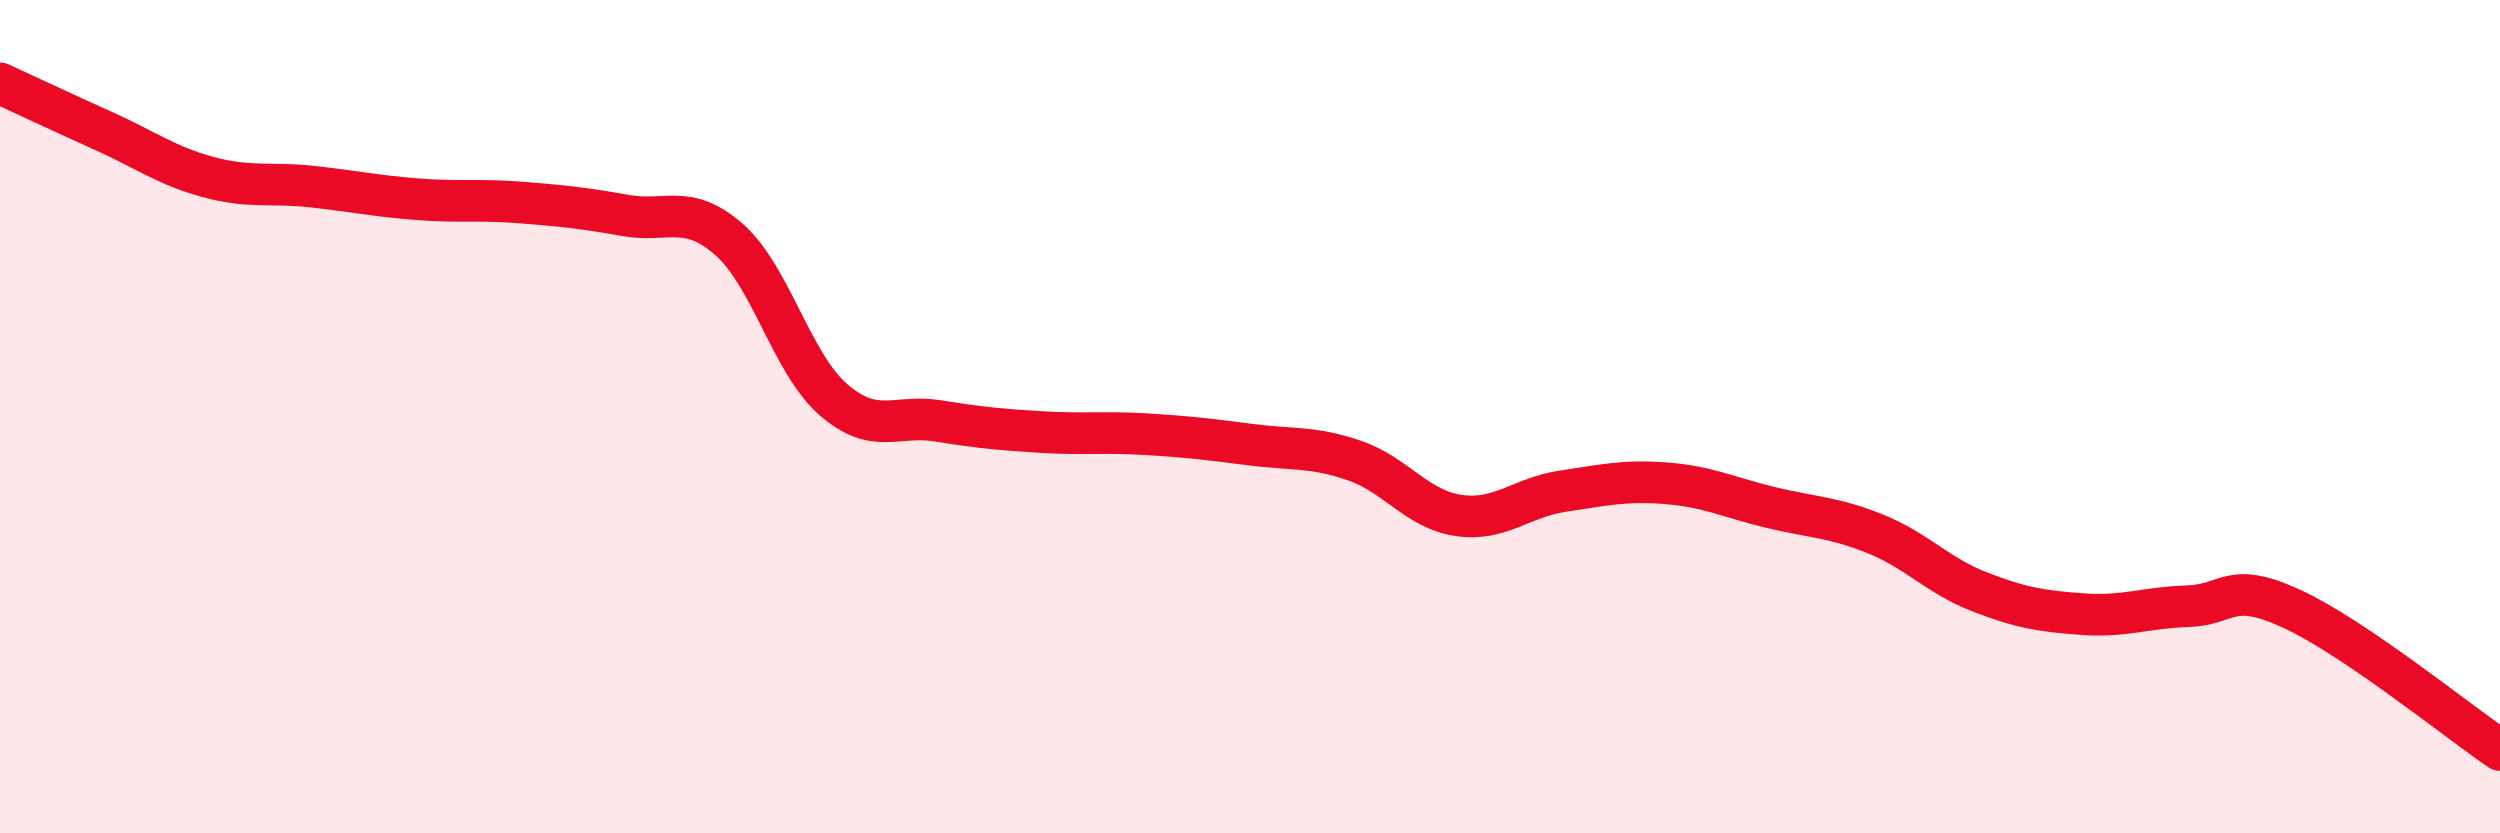 
    <svg width="60" height="20" viewBox="0 0 60 20" xmlns="http://www.w3.org/2000/svg">
      <path
        d="M 0,2 C 0.5,2.23 1.5,2.7 2.5,3.15 C 3.5,3.6 4,3.98 5,4.25 C 6,4.52 6.5,4.37 7.5,4.48 C 8.5,4.59 9,4.7 10,4.78 C 11,4.86 11.5,4.78 12.5,4.86 C 13.5,4.94 14,4.99 15,5.17 C 16,5.35 16.5,4.87 17.5,5.75 C 18.5,6.63 19,8.72 20,9.59 C 21,10.46 21.5,9.94 22.5,10.1 C 23.5,10.26 24,10.31 25,10.37 C 26,10.43 26.5,10.36 27.5,10.42 C 28.5,10.48 29,10.54 30,10.67 C 31,10.8 31.5,10.71 32.5,11.05 C 33.5,11.39 34,12.22 35,12.37 C 36,12.52 36.5,11.94 37.5,11.79 C 38.5,11.64 39,11.52 40,11.6 C 41,11.68 41.5,11.94 42.5,12.18 C 43.5,12.42 44,12.41 45,12.81 C 46,13.21 46.5,13.81 47.5,14.2 C 48.5,14.59 49,14.67 50,14.74 C 51,14.81 51.5,14.58 52.5,14.55 C 53.5,14.52 53.5,13.92 55,14.61 C 56.5,15.3 59,17.32 60,18L60 20L0 20Z"
        fill="#EB0A25"
        opacity="0.1"
        stroke-linecap="round"
        stroke-linejoin="round"
      />
      <path
        d="M 0,2 C 0.5,2.23 1.5,2.7 2.5,3.15 C 3.5,3.6 4,3.98 5,4.25 C 6,4.52 6.5,4.37 7.5,4.48 C 8.5,4.59 9,4.7 10,4.78 C 11,4.86 11.5,4.78 12.5,4.86 C 13.5,4.94 14,4.99 15,5.17 C 16,5.35 16.5,4.87 17.5,5.75 C 18.5,6.63 19,8.72 20,9.59 C 21,10.46 21.5,9.94 22.5,10.1 C 23.5,10.26 24,10.31 25,10.37 C 26,10.43 26.5,10.36 27.5,10.42 C 28.5,10.48 29,10.54 30,10.67 C 31,10.8 31.5,10.71 32.5,11.05 C 33.5,11.39 34,12.22 35,12.37 C 36,12.52 36.5,11.94 37.5,11.79 C 38.5,11.64 39,11.52 40,11.6 C 41,11.68 41.5,11.94 42.5,12.18 C 43.5,12.42 44,12.41 45,12.81 C 46,13.21 46.5,13.81 47.5,14.2 C 48.5,14.59 49,14.67 50,14.74 C 51,14.81 51.5,14.58 52.5,14.55 C 53.5,14.52 53.5,13.92 55,14.61 C 56.5,15.3 59,17.32 60,18"
        stroke="#EB0A25"
        stroke-width="1"
        fill="none"
        stroke-linecap="round"
        stroke-linejoin="round"
      />
    </svg>
  